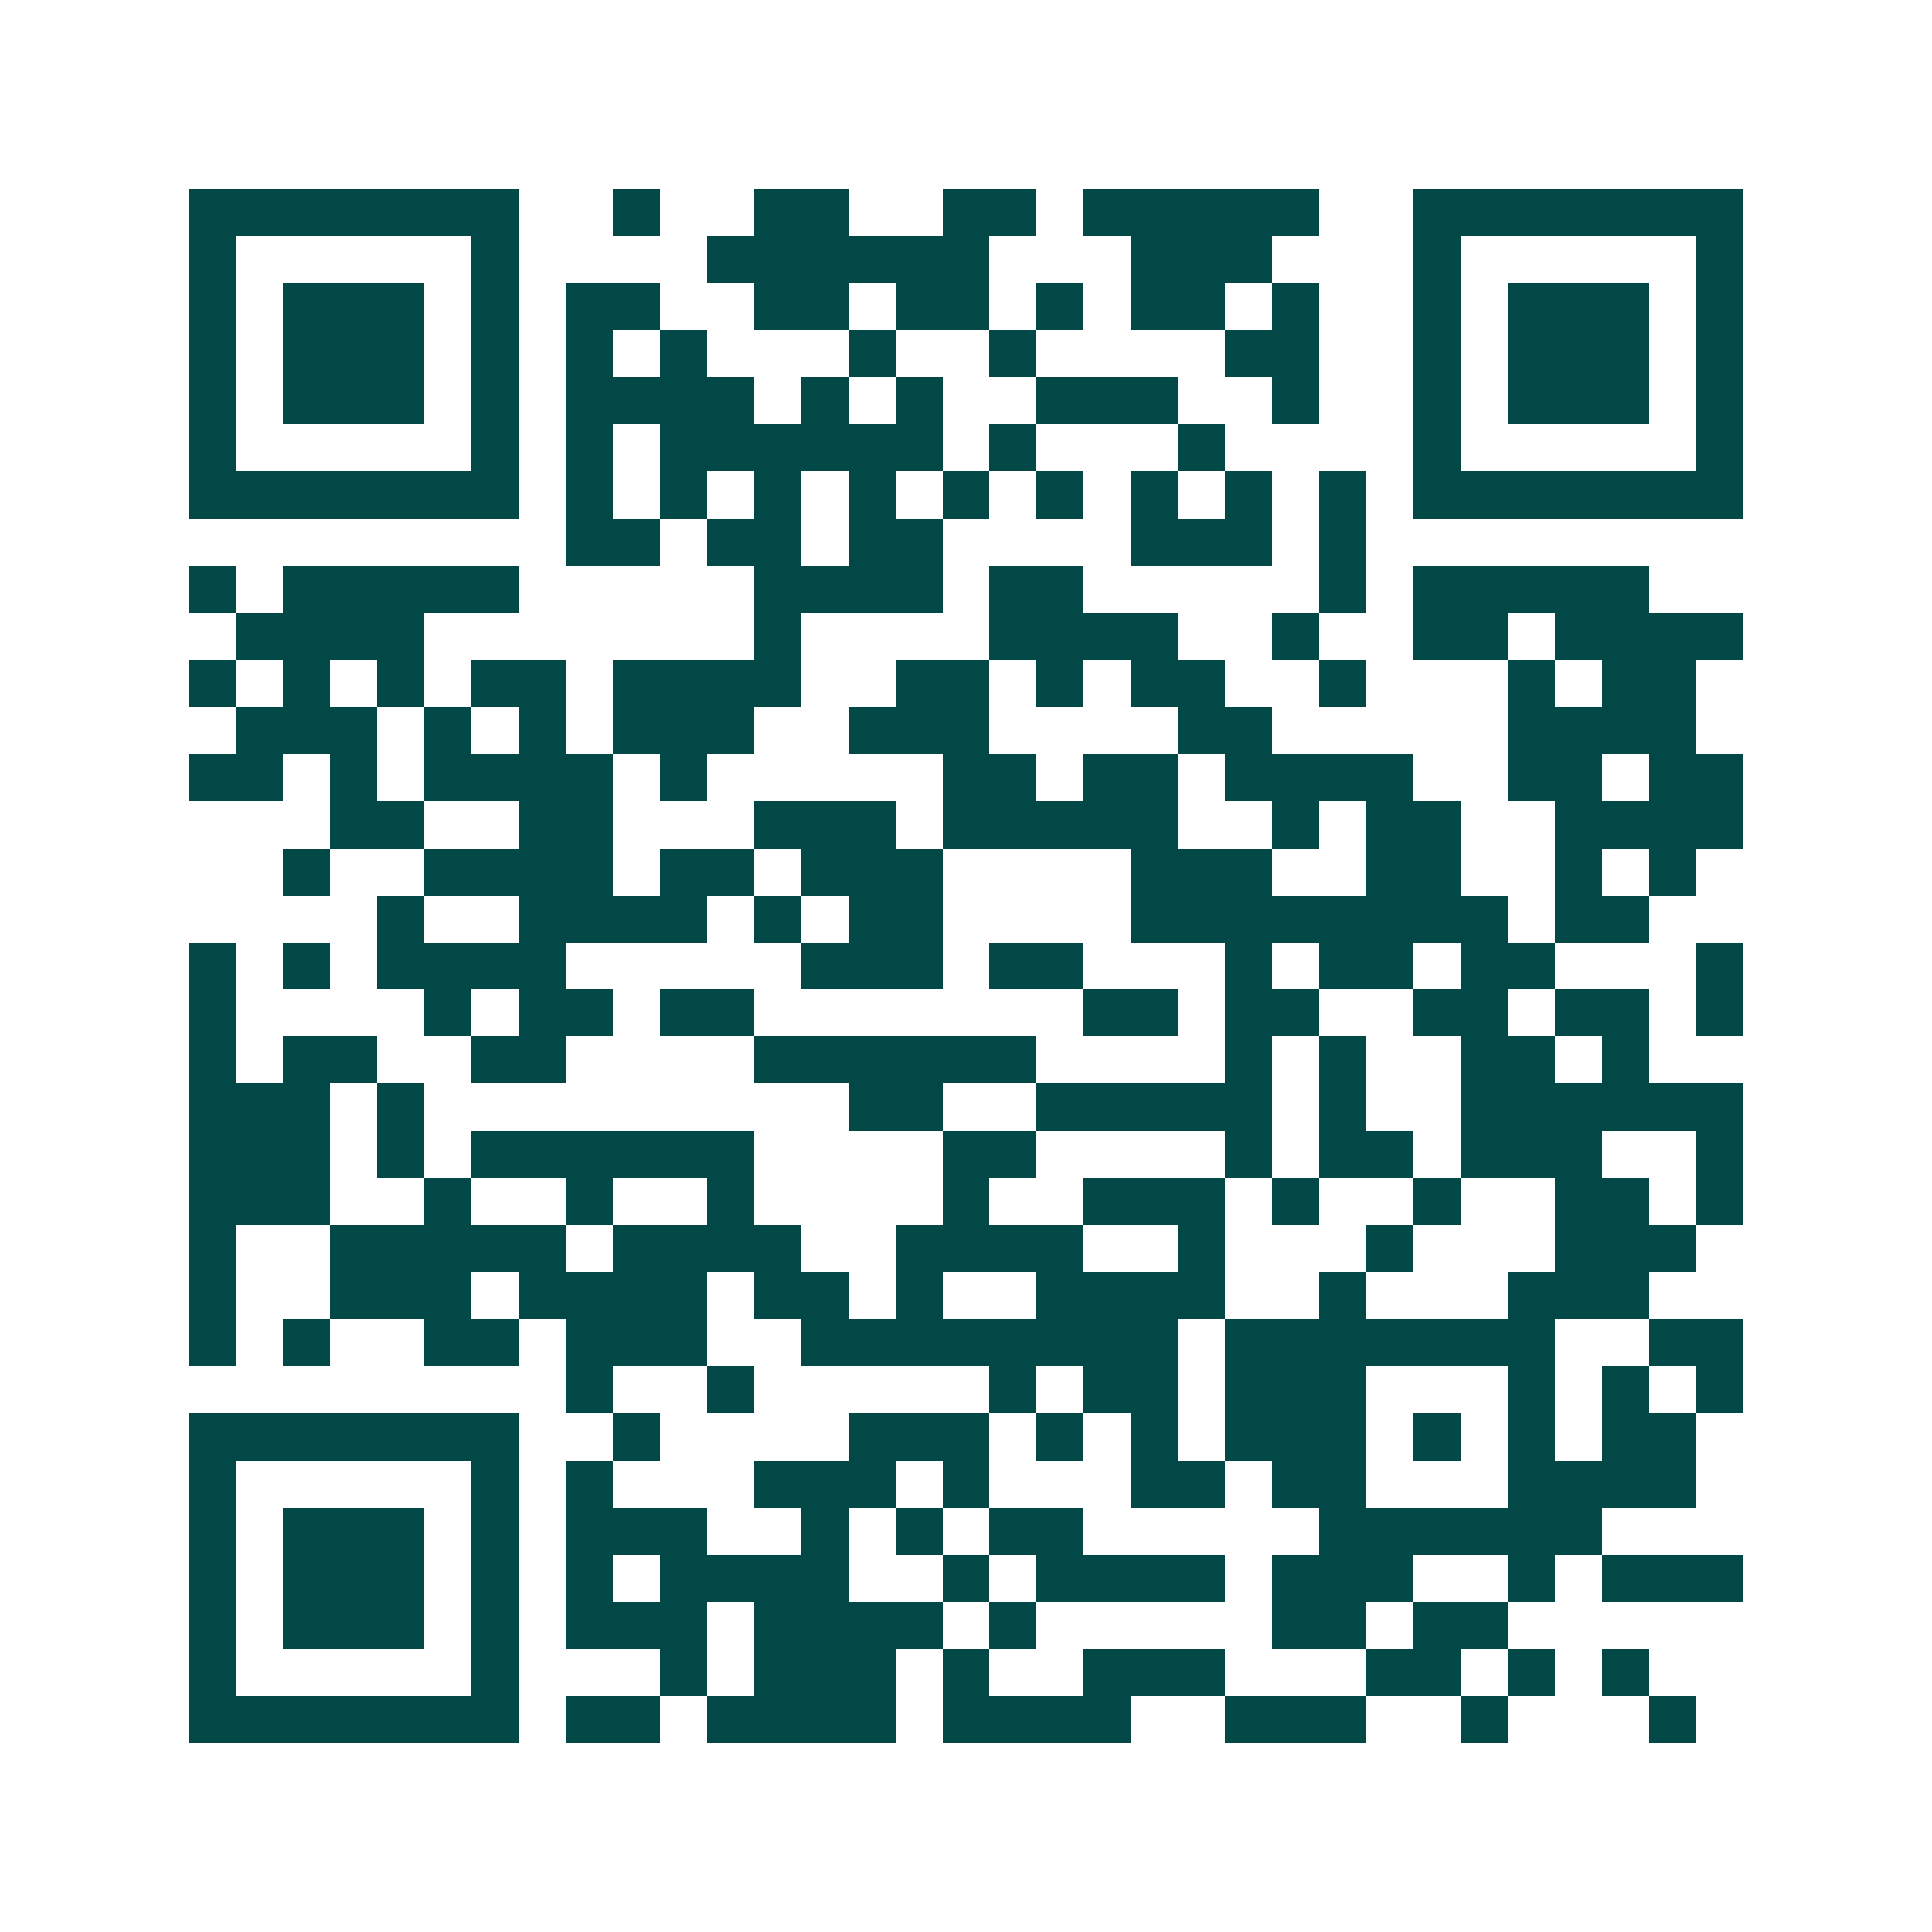 <svg xmlns="http://www.w3.org/2000/svg" width="200" height="200" viewBox="0 0 41 41" shape-rendering="crispEdges"><path fill="#ffffff" d="M0 0h41v41H0z"/><path stroke="#014847" d="M4 4.5h7m2 0h1m2 0h2m2 0h2m1 0h5m2 0h7M4 5.5h1m5 0h1m4 0h6m3 0h3m3 0h1m5 0h1M4 6.5h1m1 0h3m1 0h1m1 0h2m2 0h2m1 0h2m1 0h1m1 0h2m1 0h1m2 0h1m1 0h3m1 0h1M4 7.5h1m1 0h3m1 0h1m1 0h1m1 0h1m3 0h1m2 0h1m4 0h2m2 0h1m1 0h3m1 0h1M4 8.5h1m1 0h3m1 0h1m1 0h4m1 0h1m1 0h1m2 0h3m2 0h1m2 0h1m1 0h3m1 0h1M4 9.5h1m5 0h1m1 0h1m1 0h6m1 0h1m3 0h1m4 0h1m5 0h1M4 10.5h7m1 0h1m1 0h1m1 0h1m1 0h1m1 0h1m1 0h1m1 0h1m1 0h1m1 0h1m1 0h7M12 11.5h2m1 0h2m1 0h2m4 0h3m1 0h1M4 12.5h1m1 0h5m5 0h4m1 0h2m5 0h1m1 0h5M5 13.5h4m7 0h1m4 0h4m2 0h1m2 0h2m1 0h4M4 14.5h1m1 0h1m1 0h1m1 0h2m1 0h4m2 0h2m1 0h1m1 0h2m2 0h1m3 0h1m1 0h2M5 15.5h3m1 0h1m1 0h1m1 0h3m2 0h3m4 0h2m5 0h4M4 16.5h2m1 0h1m1 0h4m1 0h1m5 0h2m1 0h2m1 0h4m2 0h2m1 0h2M7 17.5h2m2 0h2m3 0h3m1 0h5m2 0h1m1 0h2m2 0h4M6 18.5h1m2 0h4m1 0h2m1 0h3m4 0h3m2 0h2m2 0h1m1 0h1M8 19.5h1m2 0h4m1 0h1m1 0h2m4 0h8m1 0h2M4 20.5h1m1 0h1m1 0h4m5 0h3m1 0h2m3 0h1m1 0h2m1 0h2m3 0h1M4 21.5h1m4 0h1m1 0h2m1 0h2m7 0h2m1 0h2m2 0h2m1 0h2m1 0h1M4 22.5h1m1 0h2m2 0h2m4 0h6m4 0h1m1 0h1m2 0h2m1 0h1M4 23.5h3m1 0h1m9 0h2m2 0h5m1 0h1m2 0h6M4 24.5h3m1 0h1m1 0h6m4 0h2m4 0h1m1 0h2m1 0h3m2 0h1M4 25.5h3m2 0h1m2 0h1m2 0h1m4 0h1m2 0h3m1 0h1m2 0h1m2 0h2m1 0h1M4 26.5h1m2 0h5m1 0h4m2 0h4m2 0h1m3 0h1m3 0h3M4 27.5h1m2 0h3m1 0h4m1 0h2m1 0h1m2 0h4m2 0h1m3 0h3M4 28.5h1m1 0h1m2 0h2m1 0h3m2 0h8m1 0h7m2 0h2M12 29.5h1m2 0h1m5 0h1m1 0h2m1 0h3m3 0h1m1 0h1m1 0h1M4 30.5h7m2 0h1m4 0h3m1 0h1m1 0h1m1 0h3m1 0h1m1 0h1m1 0h2M4 31.5h1m5 0h1m1 0h1m3 0h3m1 0h1m3 0h2m1 0h2m3 0h4M4 32.5h1m1 0h3m1 0h1m1 0h3m2 0h1m1 0h1m1 0h2m5 0h6M4 33.5h1m1 0h3m1 0h1m1 0h1m1 0h4m2 0h1m1 0h4m1 0h3m2 0h1m1 0h3M4 34.5h1m1 0h3m1 0h1m1 0h3m1 0h4m1 0h1m5 0h2m1 0h2M4 35.5h1m5 0h1m3 0h1m1 0h3m1 0h1m2 0h3m3 0h2m1 0h1m1 0h1M4 36.5h7m1 0h2m1 0h4m1 0h4m2 0h3m2 0h1m3 0h1"/></svg>
